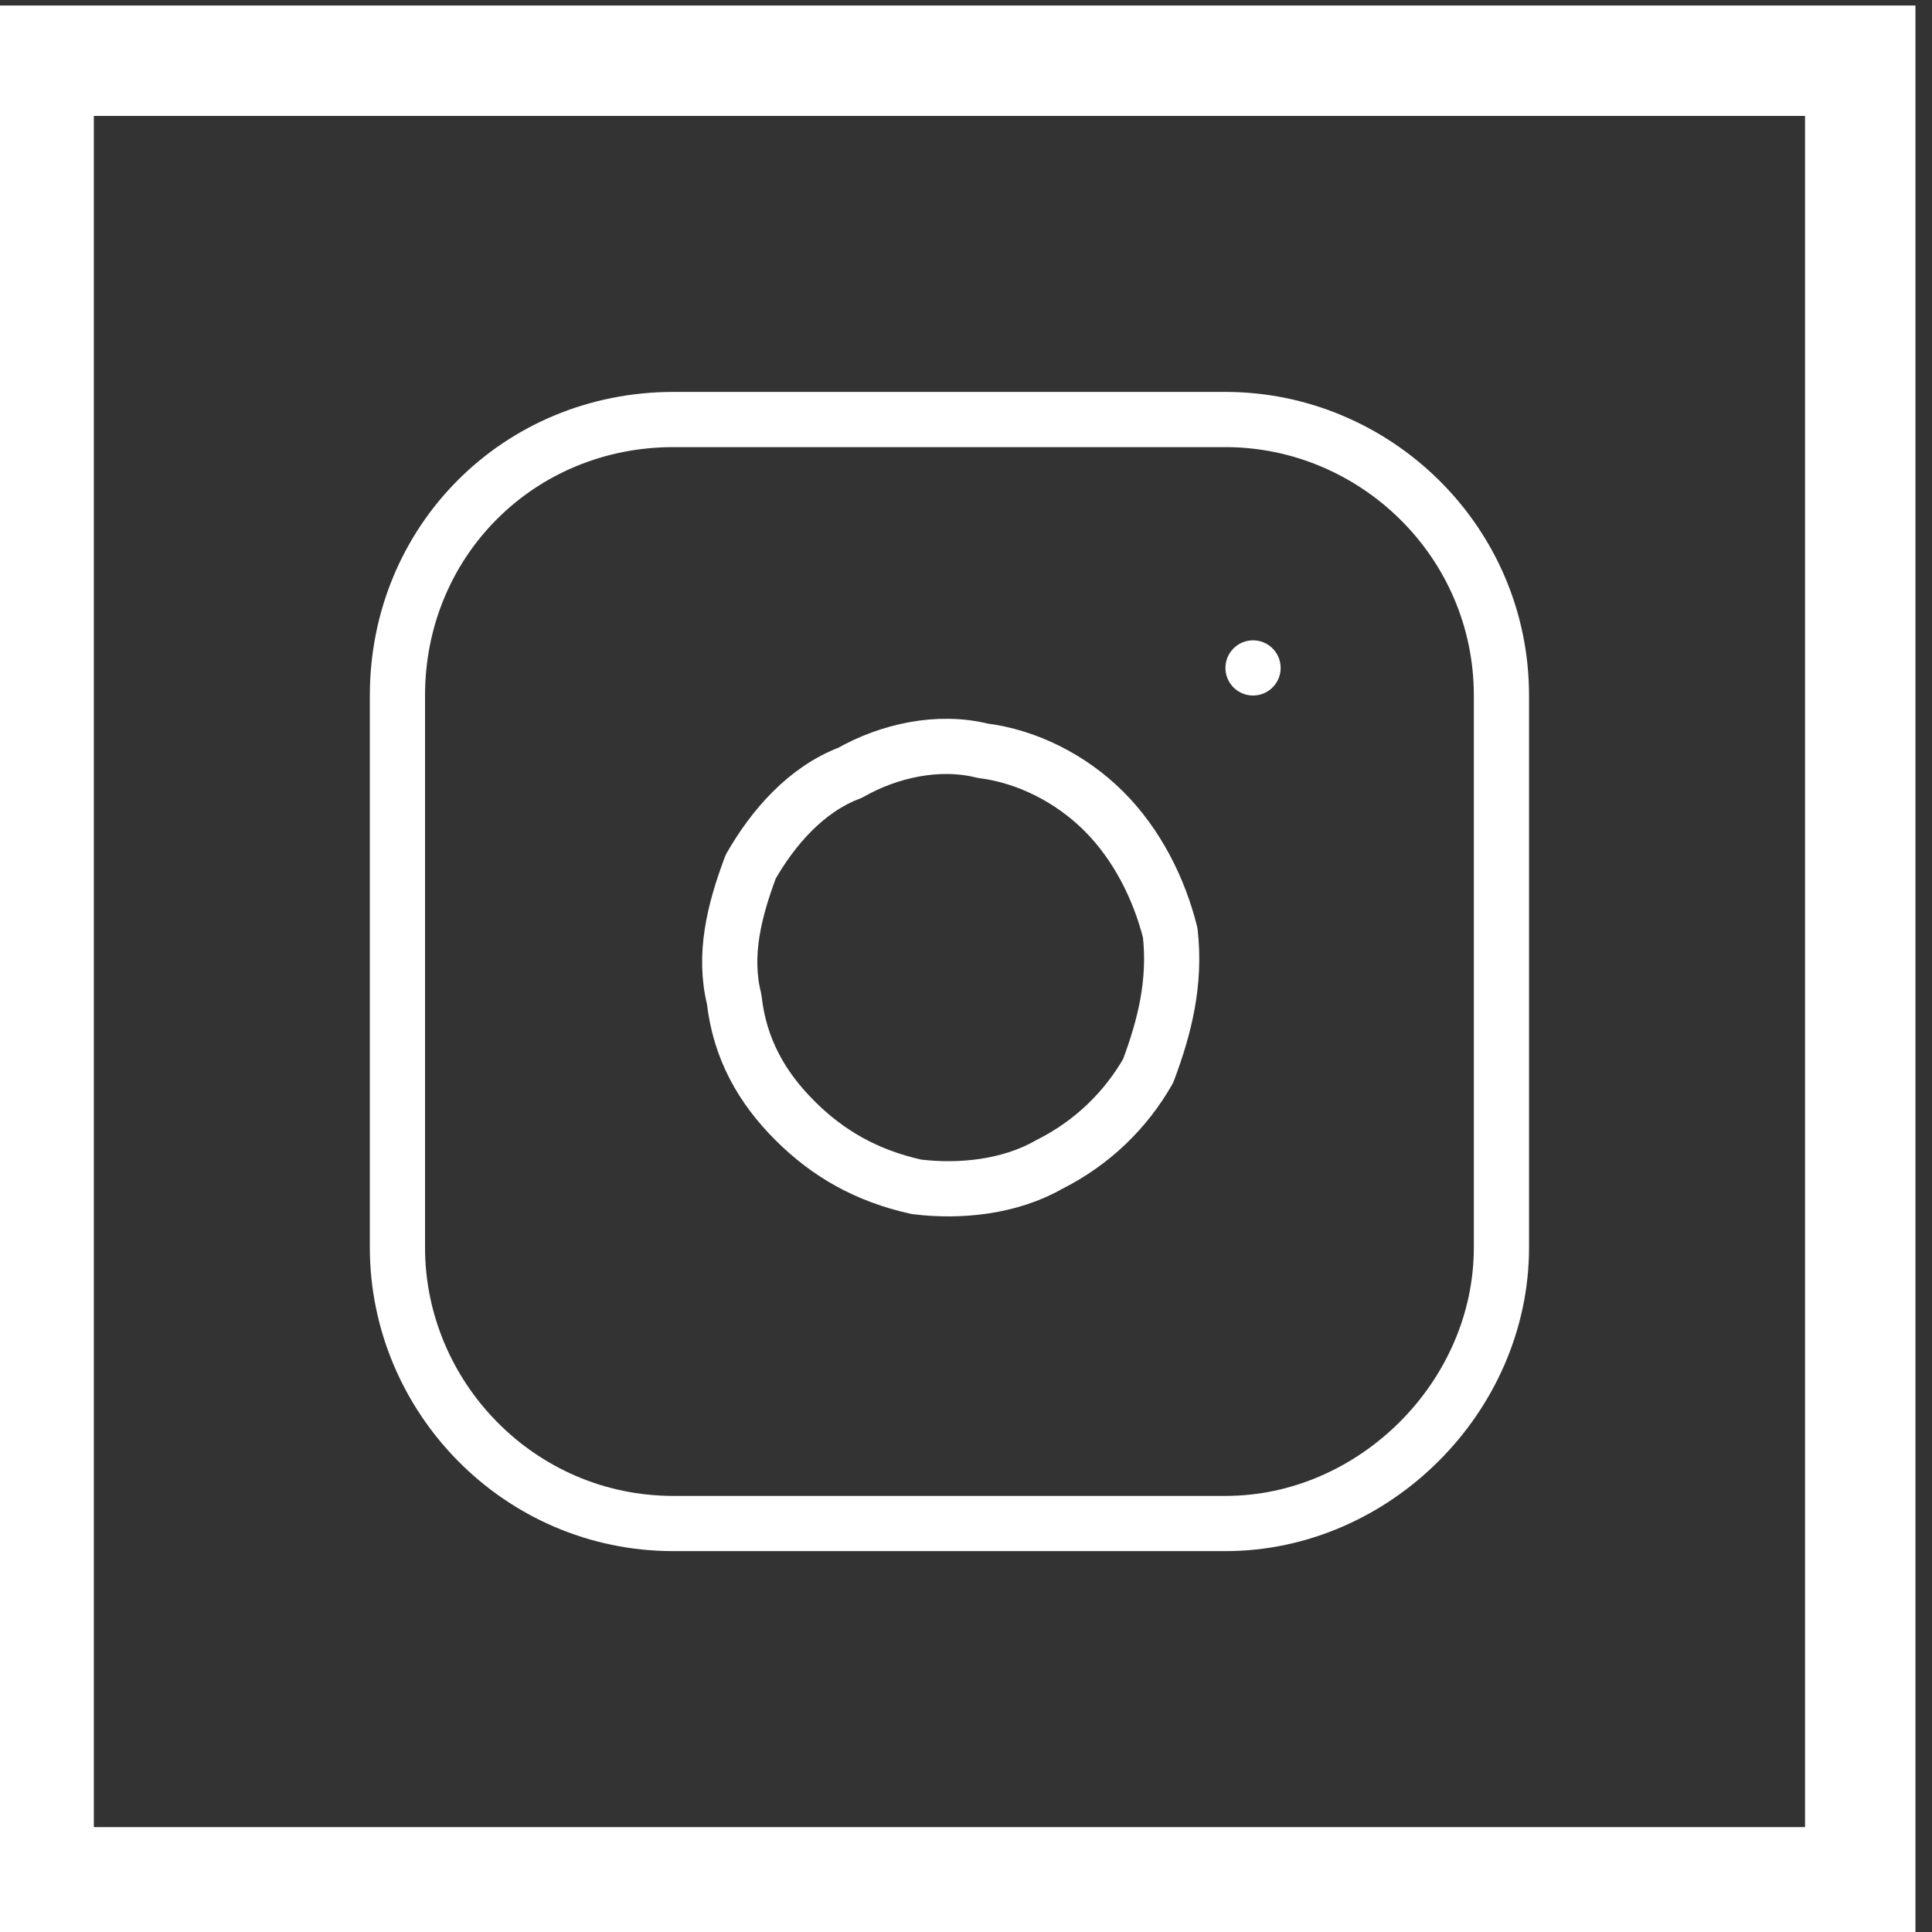 <svg version="1.2" xmlns="http://www.w3.org/2000/svg" viewBox="0 0 35 35" width="35" height="35">
	<rect x="0" y="0" width="35" height="35" fill="#333333" stroke="none"/>
	<title>instagram-svg</title>
	<style>
		.s0 { fill: none;stroke: #FFFFFF;stroke-linecap: round;stroke-linejoin: round } 
		.s1 { fill: none;stroke: #FFFFFF;stroke-width: 2 } 
	</style>
	<path id="Layer" class="s0" d="m27.2 12.6v10c0 2.7-2.3 5-5 5h-10c-2.8 0-5-2.3-5-5v-10c0-2.8 2.2-5 5-5h10c2.7 0 5 2.2 5 5z" />
	<path id="Layer" class="s0" d="m21.2 16.9c0.1 0.9-0.1 1.7-0.4 2.5c-0.4 0.7-1 1.3-1.8 1.7c-0.7 0.4-1.6 0.5-2.4 0.4c-0.9-0.2-1.6-0.6-2.2-1.2c-0.6-0.6-1-1.3-1.1-2.2c-0.2-0.8 0-1.6 0.3-2.4c0.4-0.7 1-1.4 1.8-1.7c0.7-0.4 1.6-0.6 2.4-0.4c0.8 0.1 1.6 0.5 2.2 1.1c0.6 0.6 1 1.4 1.2 2.2z" />
	<path id="Layer" class="s0" d="m22.7 12.1q0 0 0 0z" />
	<path id="Layer" class="s1" d="m0.7 1.1h33v33h-33z" />
</svg>